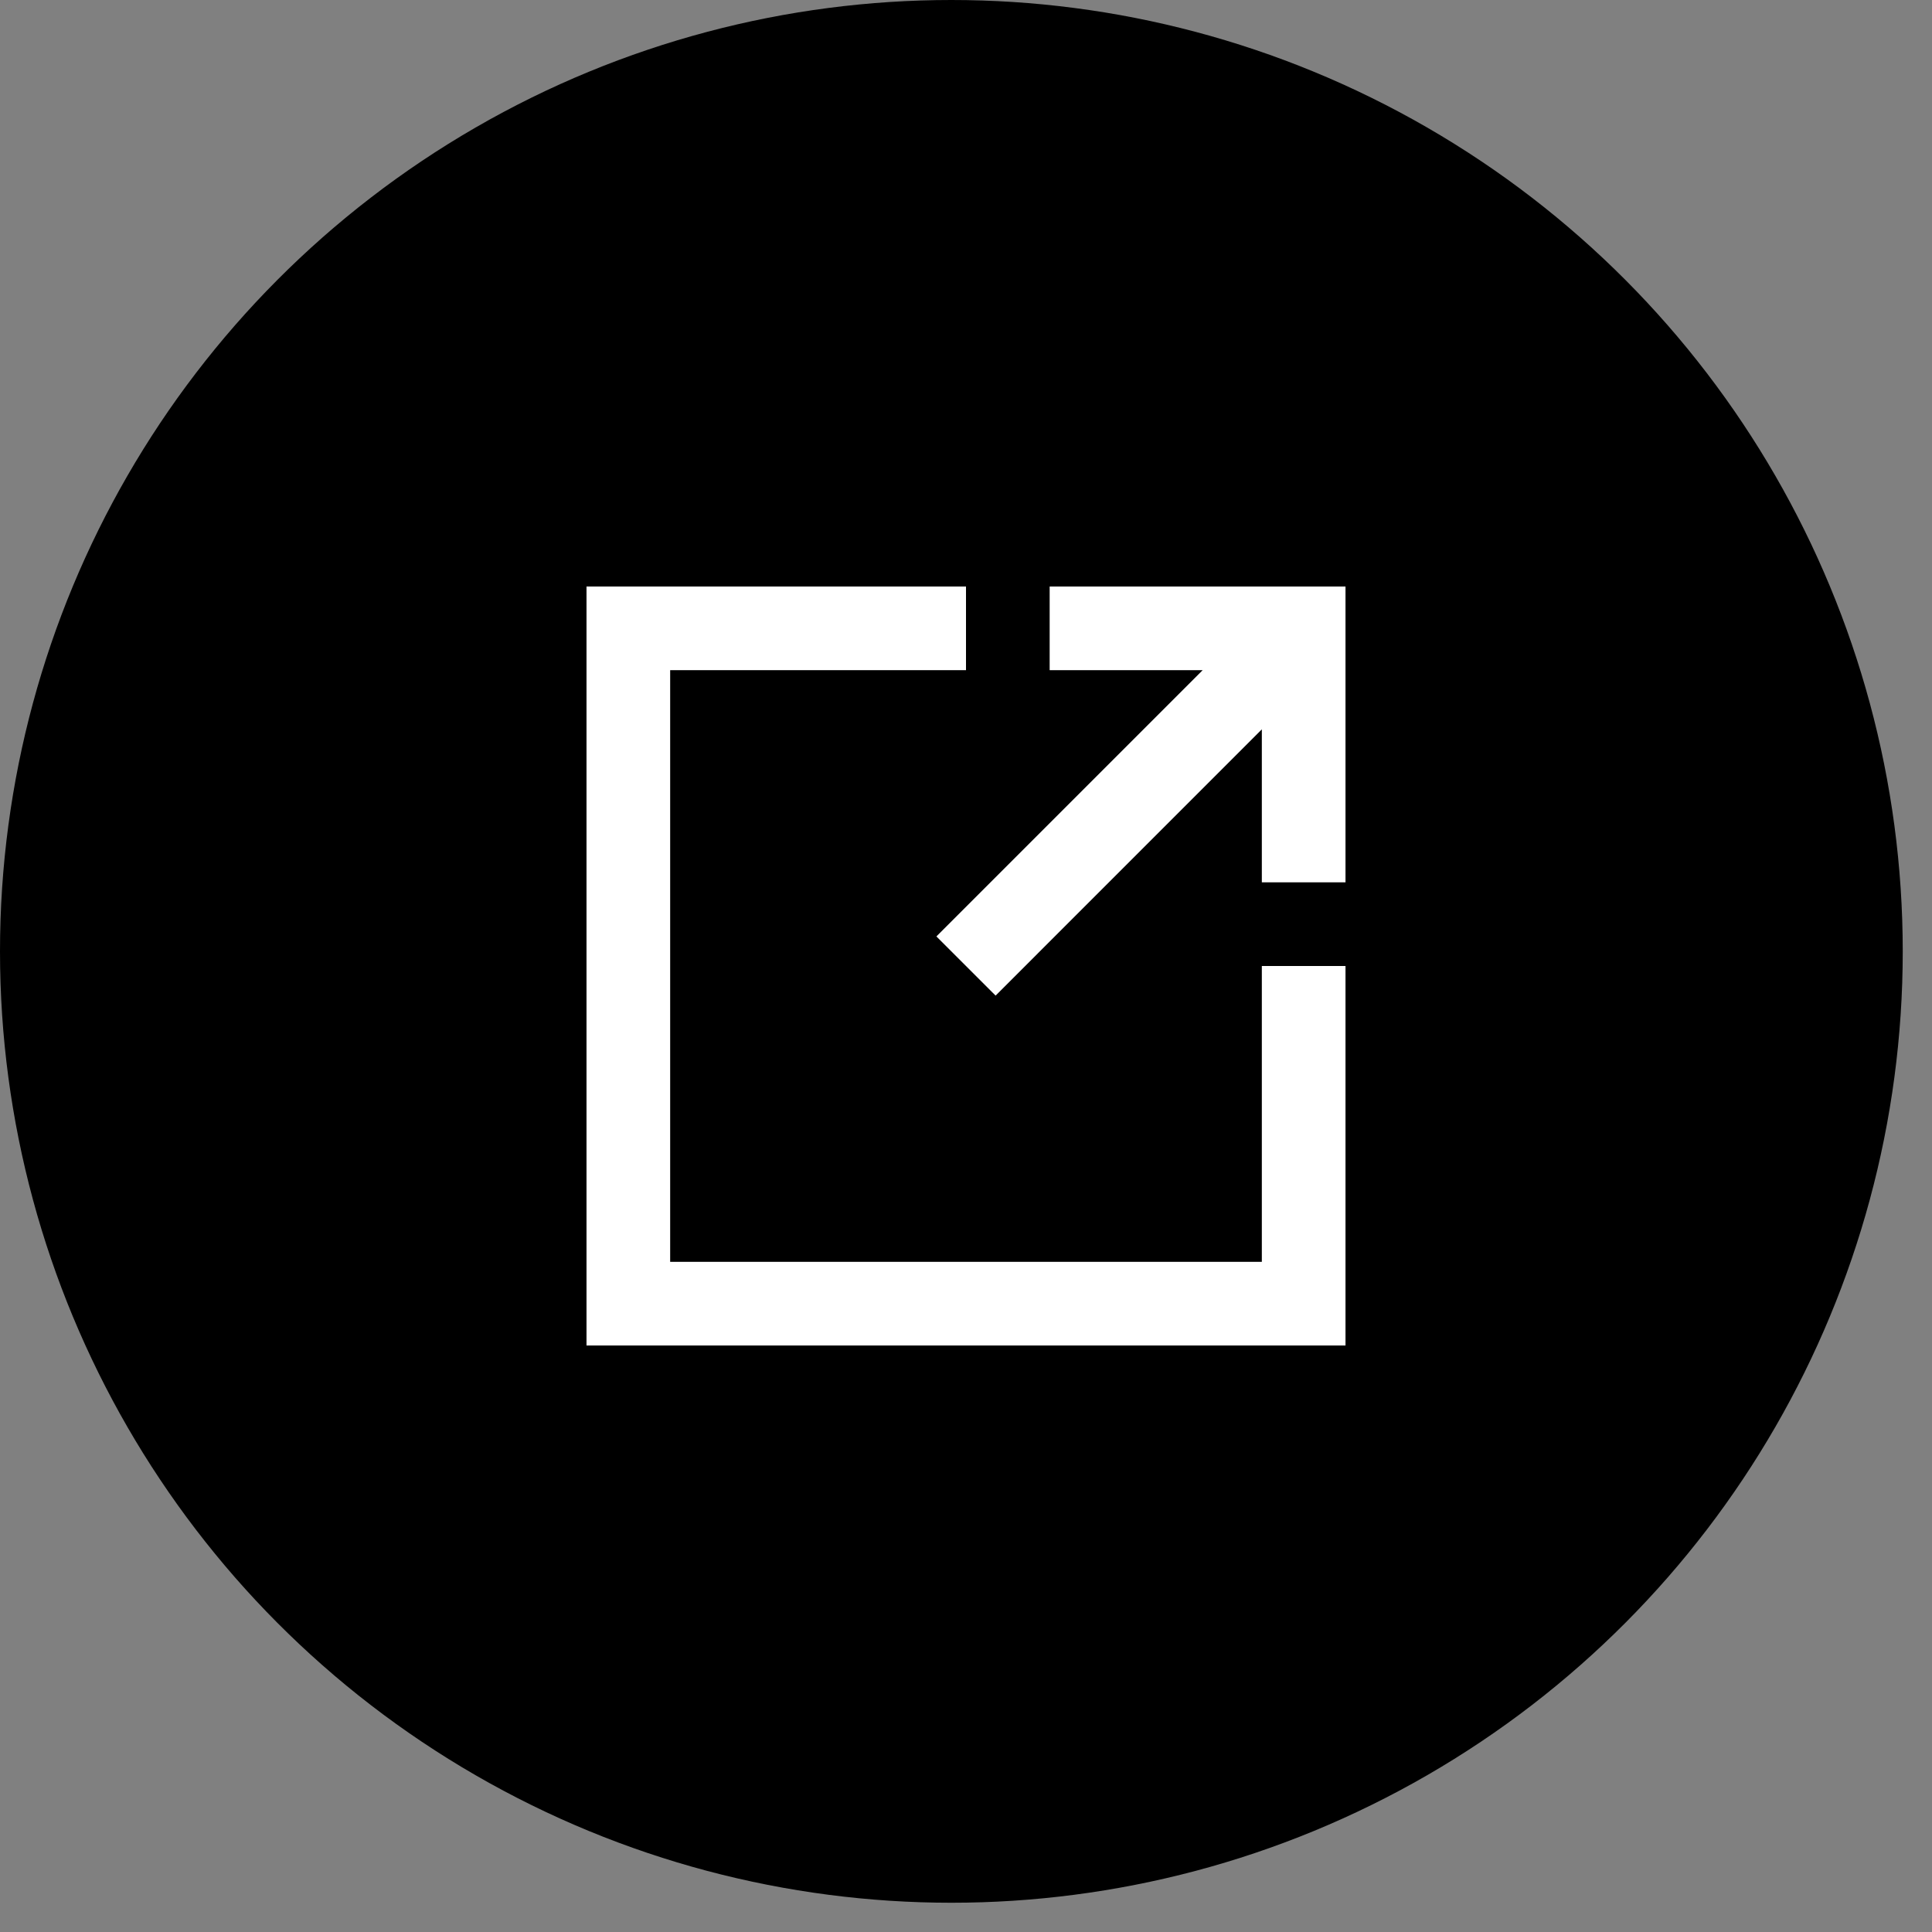 <svg width="56" height="56" viewBox="0 0 56 56" fill="none" xmlns="http://www.w3.org/2000/svg">
<rect x="0" y="0" width="56" height="56" fill="#808080" stroke="none"/>
<circle cx="27.576" cy="27.576" r="27.576" fill="black"/>
<path d="M39 39H17V17H28V19.425H19.425V36.575H36.575V28H39V39Z" fill="white"/>
<path d="M39 17V25.575H36.575V21.14L28.858 28.858L27.142 27.143L34.86 19.425H30.425V17H39Z" fill="white"/>
</svg>
